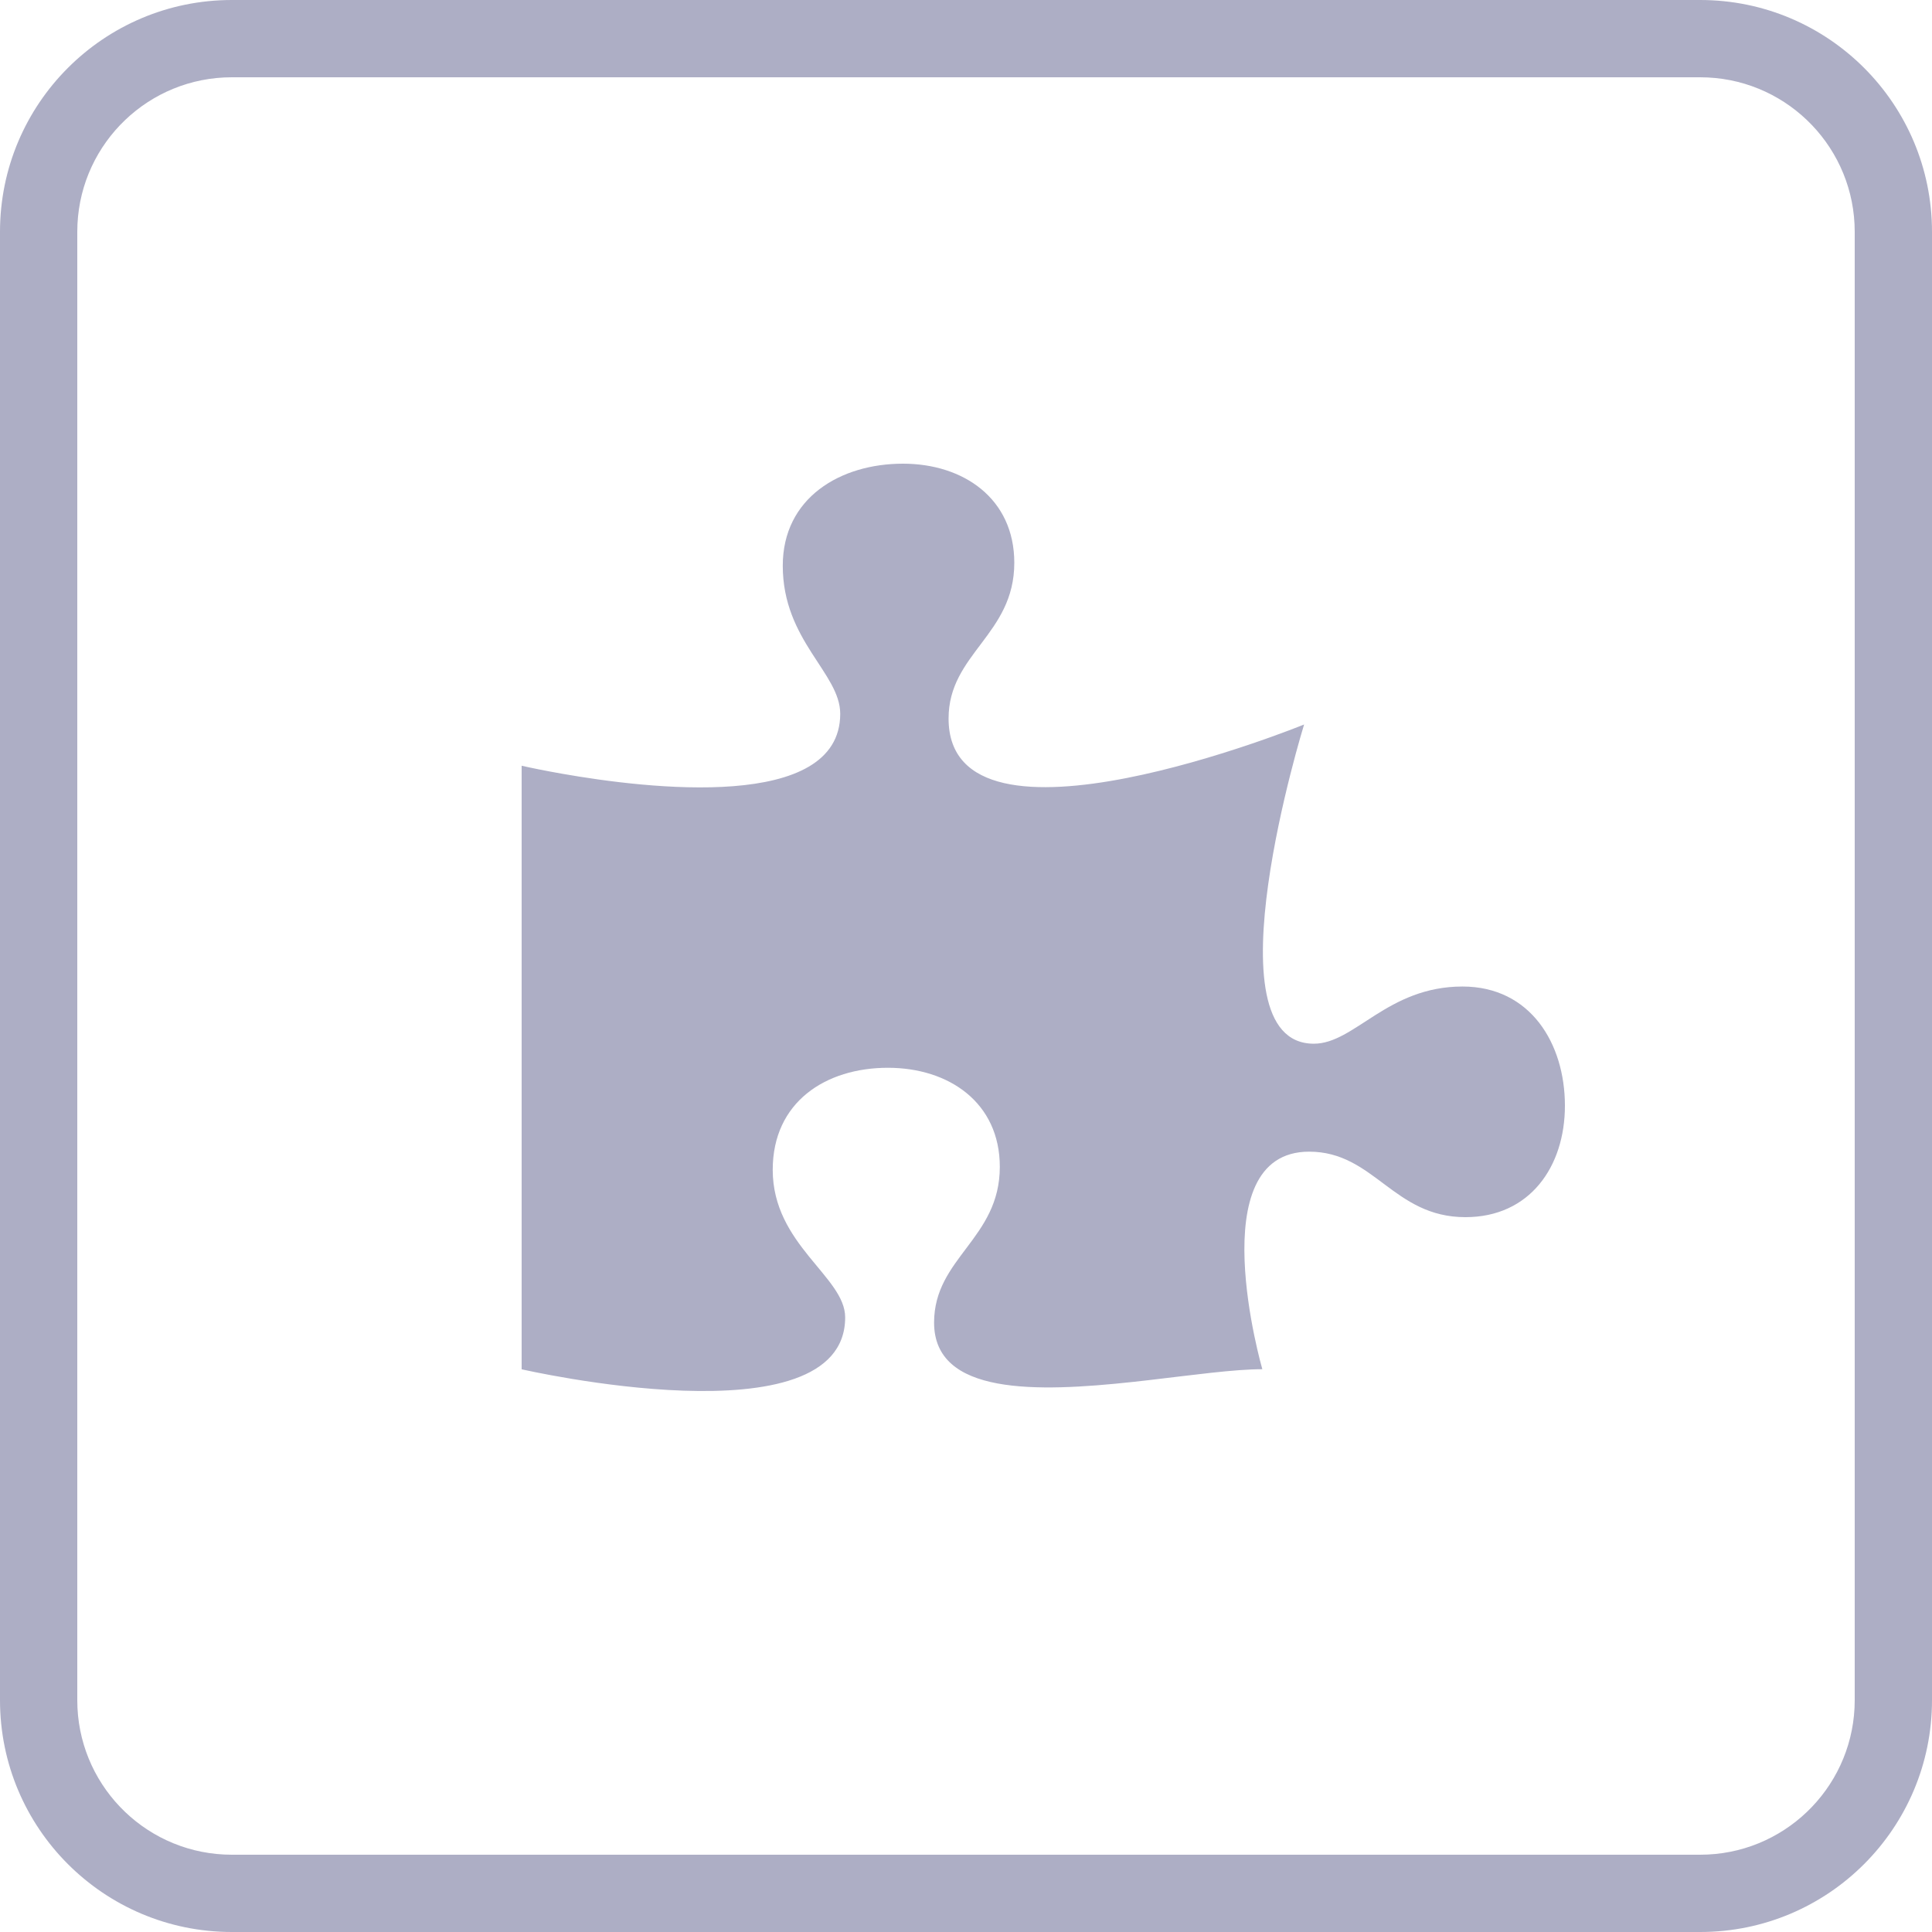 <?xml version="1.0" encoding="UTF-8"?>
<svg width="50px" height="50px" viewBox="0 0 50 50" version="1.1" xmlns="http://www.w3.org/2000/svg" xmlns:xlink="http://www.w3.org/1999/xlink">
    <title>Default Add-On Icon</title>
    <g id="Icons" stroke="none" stroke-width="1" fill="none" fill-rule="evenodd">
        <g transform="translate(-770, -140)" fill="#ADAEC5" fill-rule="nonzero" id="default">
            <g transform="translate(770, 140)" id="paths">
                <path d="M44,0 C47.314,0 50,2.686 50,6 L50,44 C50,47.314 47.314,50 44,50 L6,50 C2.686,50 0,47.314 0,44 L0,6 C0,2.686 2.686,0 6,0 L44,0 Z M44,2 L6,2 C3.858,2 2.109,3.684 2.005,5.8 L2,6 L2,44 C2,46.142 3.684,47.891 5.8,47.995 L6,48 L44,48 C46.142,48 47.891,46.316 47.995,44.2 L48,44 L48,6 C48,3.858 46.316,2.109 44.2,2.005 L44,2 Z" id="Rectangle"></path>
                <path d="M21.873,34.094 C21.873,33.04 19.998,32.214 19.998,30.275 C19.998,28.519 21.37,27.634 22.979,27.634 C24.557,27.634 25.875,28.534 25.875,30.198 C25.875,32.061 24.174,32.55 24.174,34.229 C24.174,36.111 26.825,36.033 29.321,35.764 L29.747,35.716 C30.876,35.585 31.94,35.435 32.669,35.435 C32.669,35.435 31.041,29.805 33.88,29.805 C35.565,29.805 36.056,31.5 37.925,31.5 C39.596,31.5 40.5,30.187 40.5,28.615 C40.5,27.011 39.611,25.531 37.849,25.531 C35.903,25.531 35.06,27.011 34.002,27.011 C31.191,27.011 33.75,18.75 33.75,18.75 C33.75,18.75 24.549,22.5 24.549,18.595 C24.549,16.916 26.25,16.428 26.25,14.565 C26.25,12.901 24.932,12 23.369,12 C21.745,12 20.258,12.886 20.258,14.641 C20.258,16.58 21.745,17.42 21.745,18.473 C21.745,21.012 16.757,20.414 14.54,20.023 L14.243,19.969 C13.783,19.883 13.5,19.817 13.5,19.817 L13.5,35.437 C13.5,35.437 21.873,37.361 21.873,34.094 Z" id=""></path>
            </g>
        </g>
    </g>
</svg>